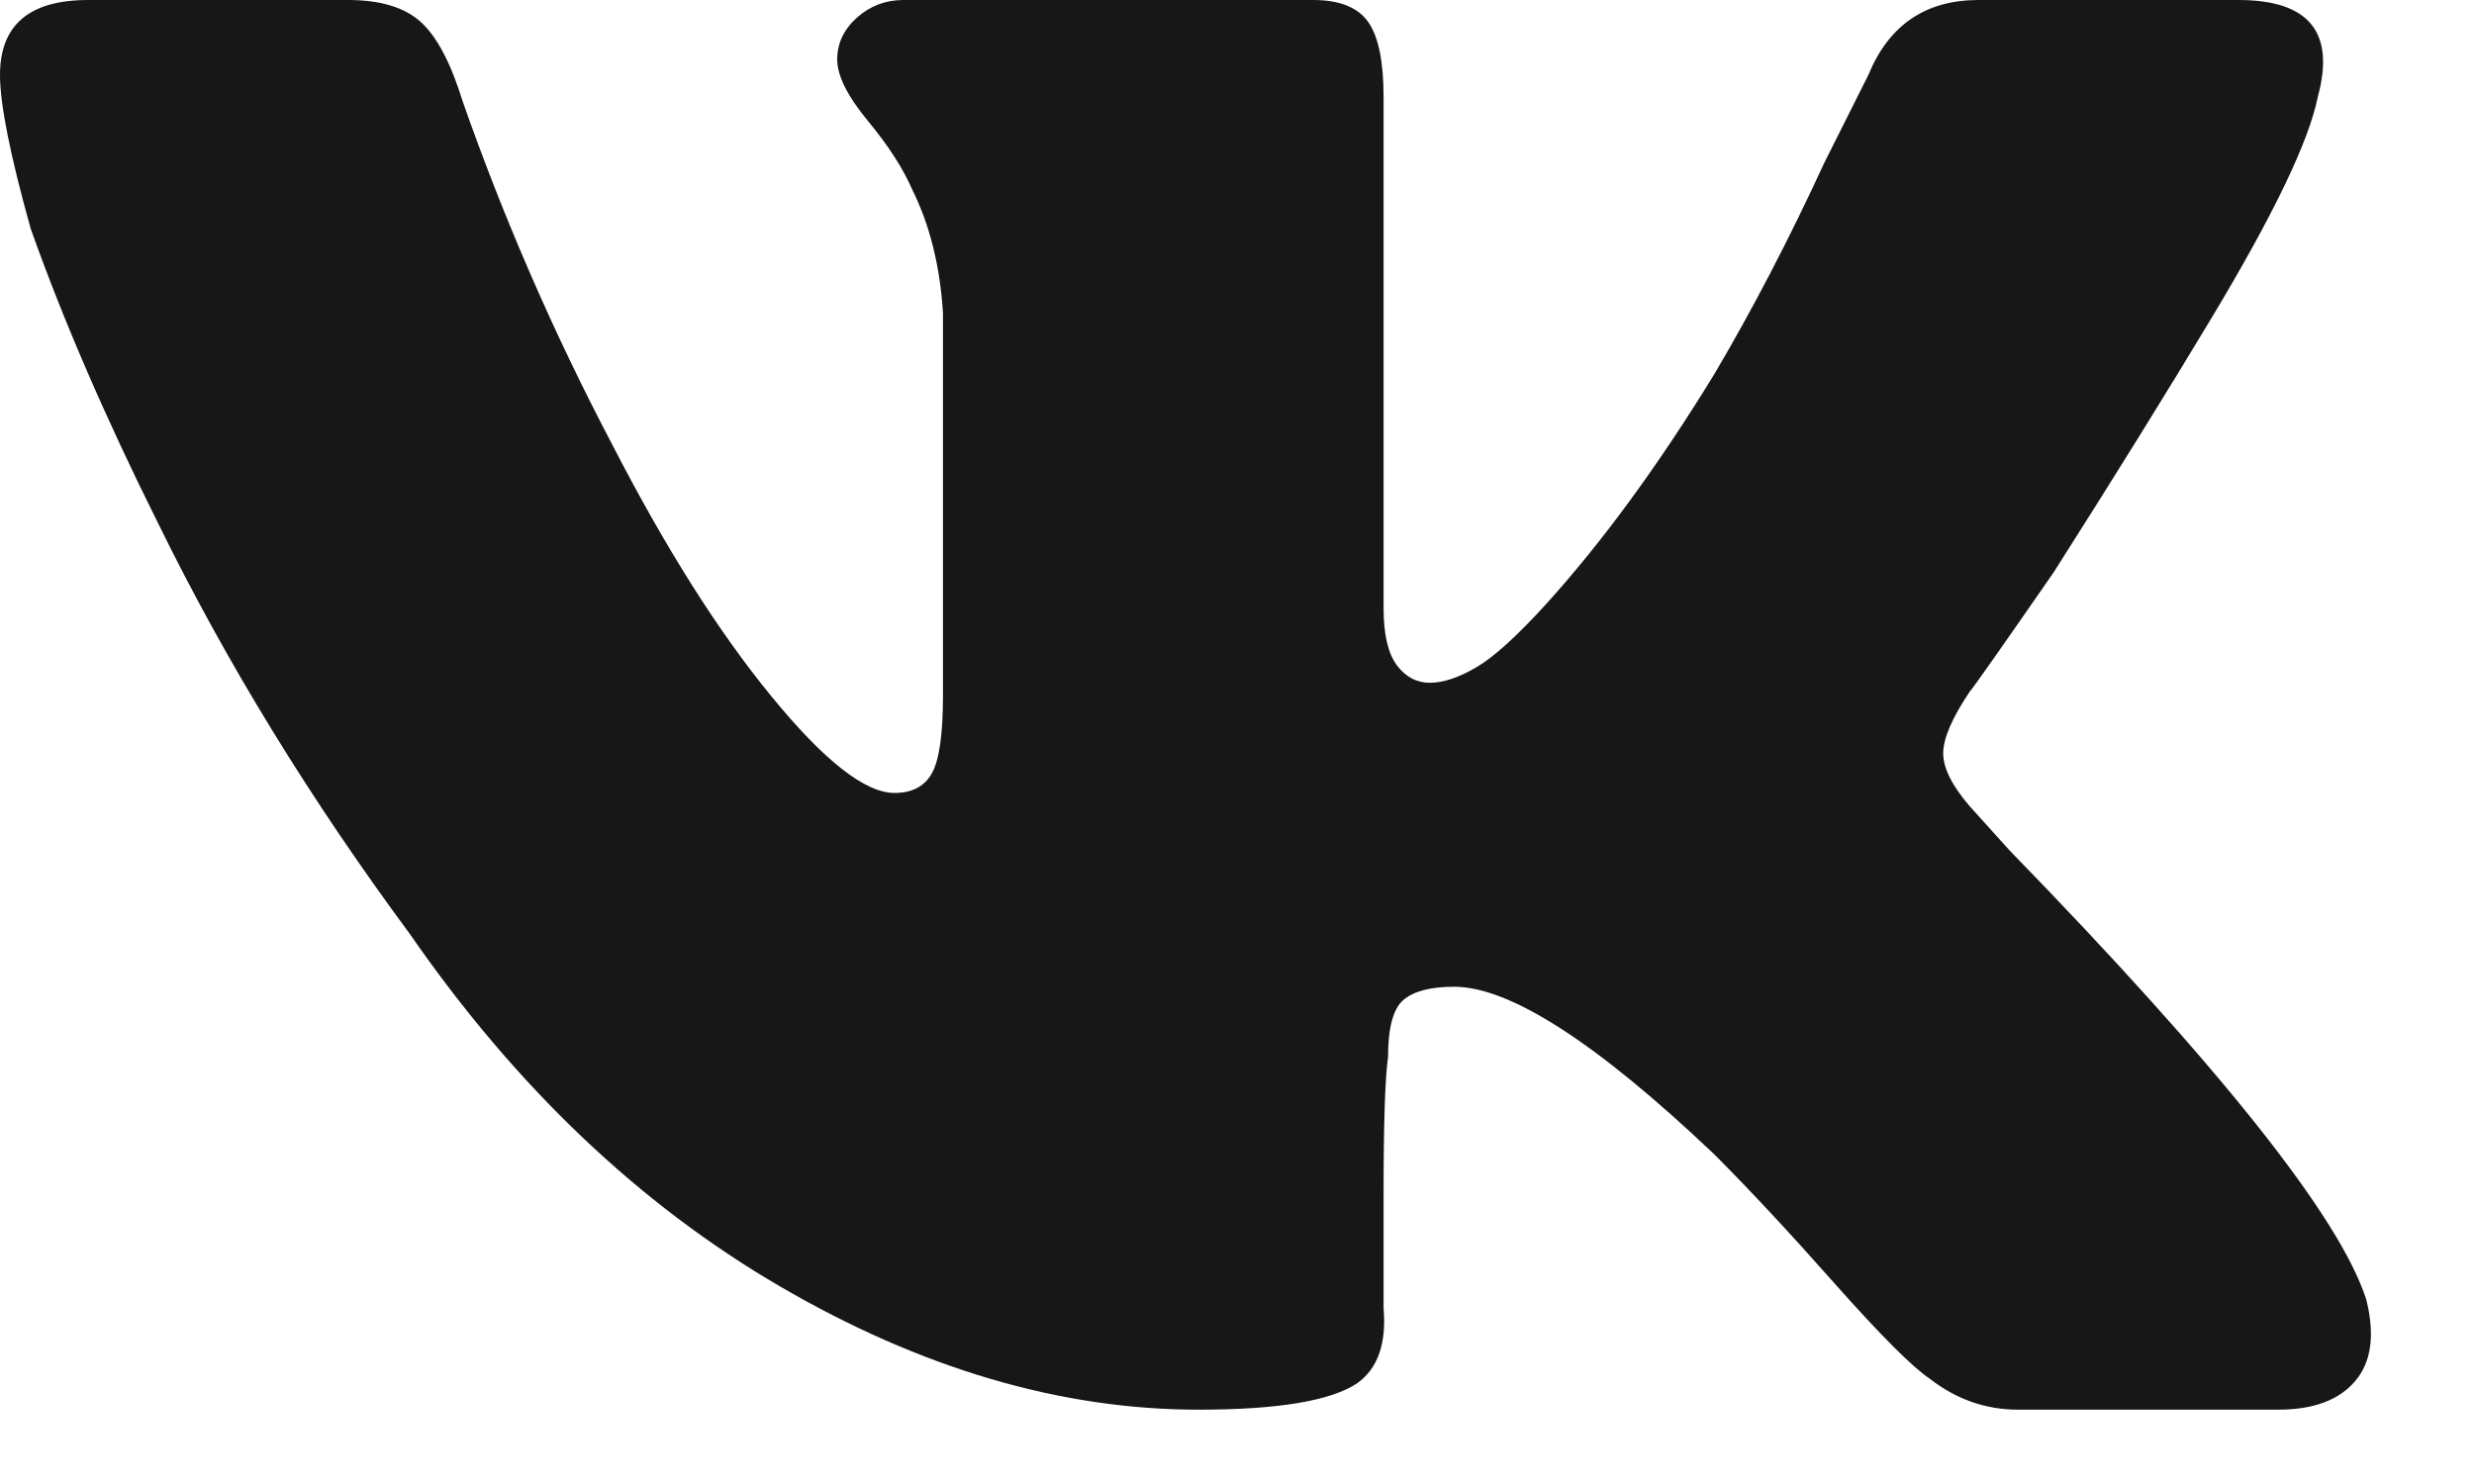 <svg width="20" height="12" viewBox="0 0 20 12" fill="none" xmlns="http://www.w3.org/2000/svg">
<path fill-rule="evenodd" clip-rule="evenodd" d="M18.737 0.784C18.666 1.14 18.381 1.734 17.882 2.565C17.526 3.158 17.099 3.847 16.6 4.631C16.172 5.248 15.947 5.569 15.923 5.593C15.78 5.806 15.709 5.973 15.709 6.091C15.709 6.21 15.78 6.353 15.923 6.519L16.244 6.875C17.953 8.632 18.915 9.843 19.129 10.508C19.2 10.793 19.171 11.013 19.04 11.167C18.909 11.322 18.701 11.399 18.416 11.399H16.315C16.054 11.399 15.816 11.316 15.602 11.15C15.46 11.055 15.205 10.799 14.836 10.384C14.468 9.968 14.142 9.618 13.857 9.333C12.907 8.431 12.206 7.979 11.755 7.979C11.565 7.979 11.429 8.015 11.345 8.086C11.262 8.157 11.221 8.312 11.221 8.549C11.197 8.715 11.185 9.084 11.185 9.654V10.58C11.209 10.865 11.138 11.066 10.972 11.185C10.758 11.328 10.33 11.399 9.689 11.399C8.573 11.399 7.445 11.066 6.305 10.402C5.165 9.737 4.168 8.787 3.313 7.552C2.505 6.459 1.829 5.355 1.282 4.239C0.855 3.384 0.511 2.589 0.249 1.852C0.083 1.259 0 0.843 0 0.606C0 0.202 0.237 0 0.712 0H2.814C3.075 0 3.271 0.059 3.402 0.178C3.533 0.297 3.645 0.511 3.74 0.819C4.073 1.769 4.476 2.695 4.951 3.598C5.379 4.429 5.806 5.106 6.234 5.628C6.661 6.151 6.994 6.412 7.231 6.412C7.374 6.412 7.475 6.358 7.534 6.252C7.593 6.145 7.623 5.937 7.623 5.628V2.529C7.599 2.149 7.516 1.817 7.374 1.532C7.302 1.365 7.184 1.181 7.018 0.98C6.851 0.778 6.768 0.612 6.768 0.481C6.768 0.35 6.822 0.237 6.928 0.142C7.035 0.047 7.16 0 7.302 0H10.615C10.829 0 10.977 0.059 11.061 0.178C11.144 0.297 11.185 0.499 11.185 0.784V4.916C11.185 5.13 11.221 5.284 11.292 5.379C11.363 5.474 11.452 5.521 11.559 5.521C11.666 5.521 11.791 5.48 11.933 5.397C12.076 5.314 12.266 5.141 12.503 4.88C12.954 4.381 13.406 3.764 13.857 3.028C14.166 2.505 14.463 1.935 14.747 1.318L15.104 0.606C15.27 0.202 15.567 0 15.994 0H18.096C18.666 0 18.88 0.261 18.737 0.784Z" fill="#171717"/>
</svg>
